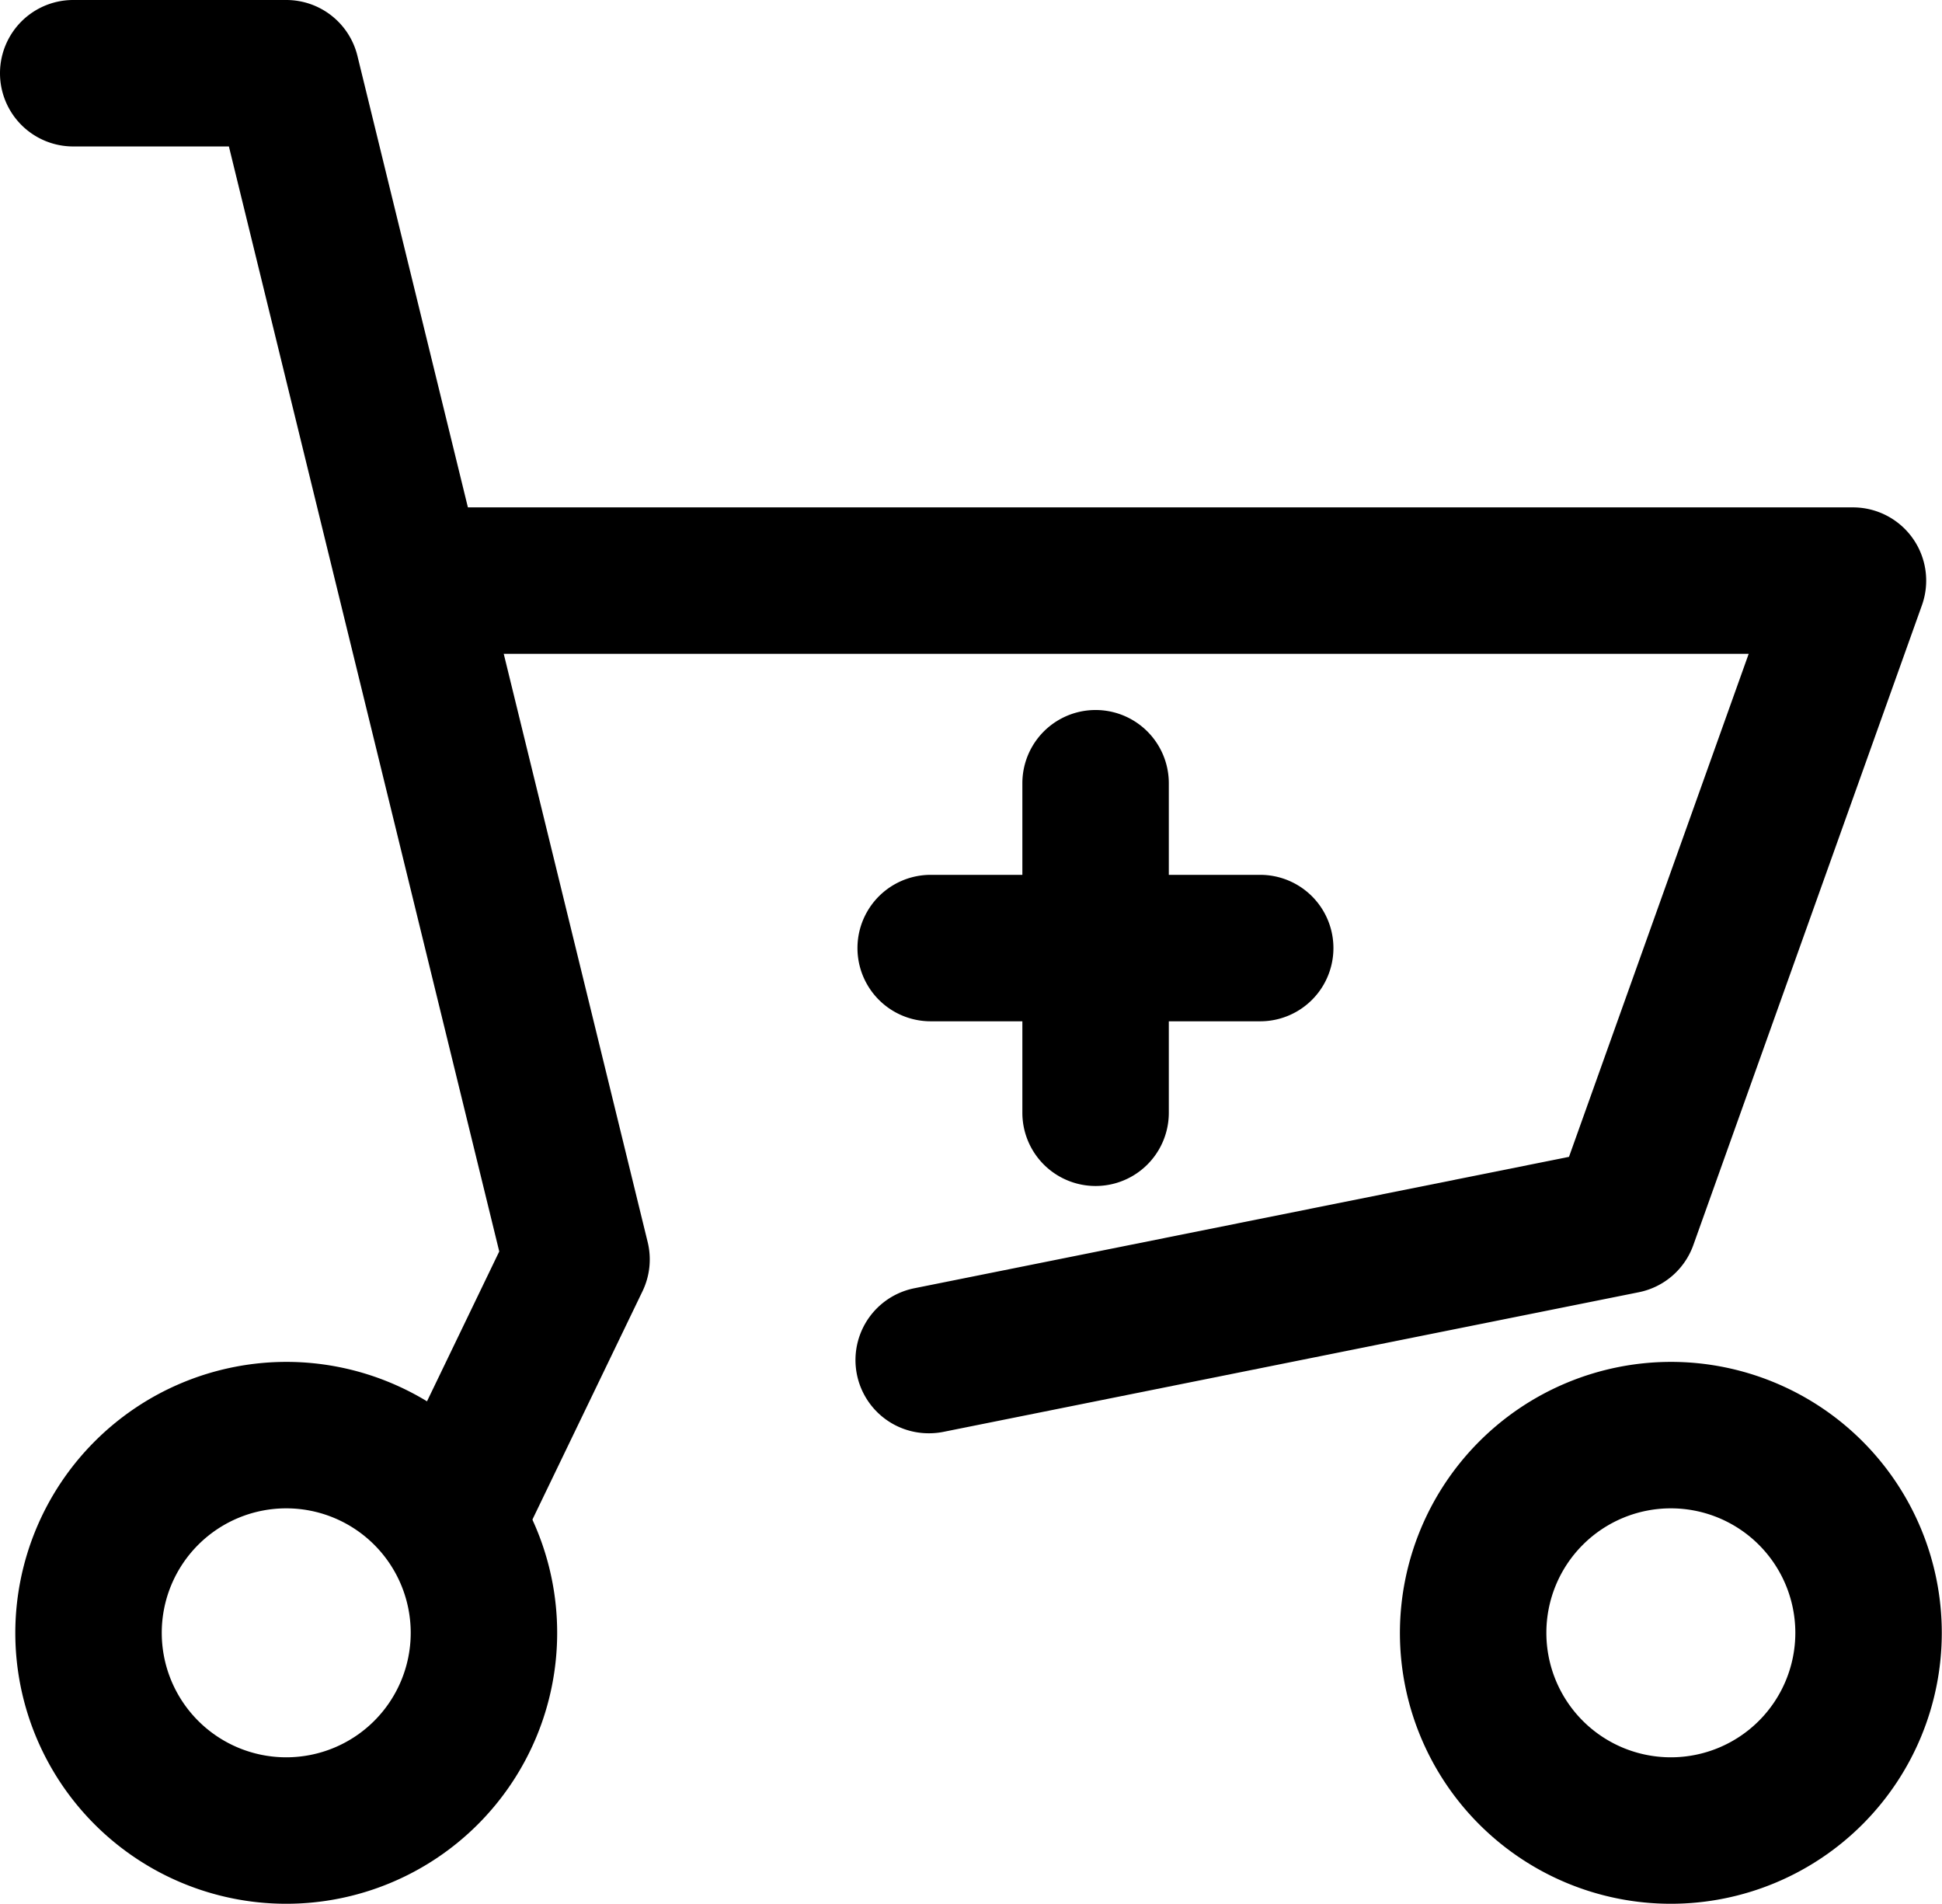 <svg xmlns="http://www.w3.org/2000/svg" width="26.521" height="26.001" viewBox="0 0 26.521 26.001">
  <g id="icon_orderform" transform="translate(-3.69 -5.46)">
    <path id="パス_26" data-name="パス 26" d="M18.752,28.364a1,1,0,0,1-.2-1.981l8.938-1.794,2.454-6.869H12a1,1,0,0,1,0-2H31.368a1,1,0,0,1,.942,1.336l-3.122,8.738a1,1,0,0,1-.745.644L18.95,28.344A1.006,1.006,0,0,1,18.752,28.364Z" transform="translate(-2.373 -3.331)"/>
    <path id="パス_27" data-name="パス 27" d="M10.024,26.855a1,1,0,0,1-.9-1.434l1.384-2.871L6.816,7.46H4.69a1,1,0,1,1,0-2H7.6a1,1,0,0,1,.971.762l3.964,16.2a1,1,0,0,1-.071.672l-1.54,3.194A1,1,0,0,1,10.024,26.855Z"/>
    <path id="パス_172" data-name="パス 172" d="M2.7-1A3.7,3.7,0,1,1-1,2.7,3.705,3.705,0,0,1,2.7-1Zm0,5.4A1.7,1.7,0,1,0,1,2.7,1.7,1.7,0,0,0,2.7,4.4Z" transform="translate(4.899 25.058)"/>
    <path id="パス_171" data-name="パス 171" d="M2.7-1A3.7,3.7,0,1,1-1,2.7,3.705,3.705,0,0,1,2.7-1Zm0,5.4A1.7,1.7,0,1,0,1,2.7,1.7,1.7,0,0,0,2.7,4.4Z" transform="translate(23.808 25.058)"/>
    <path id="パス_28" data-name="パス 28" d="M20.9,18.588H16.4a1,1,0,0,1,0-2h4.5a1,1,0,0,1,0,2Z" transform="translate(0 0.819)"/>
    <path id="パス_29" data-name="パス 29" d="M20.9,18.588H16.4a1,1,0,0,1,0-2h4.5a1,1,0,0,1,0,2Z" transform="translate(36.24 -0.244) rotate(90)"/>
  </g>
</svg>
